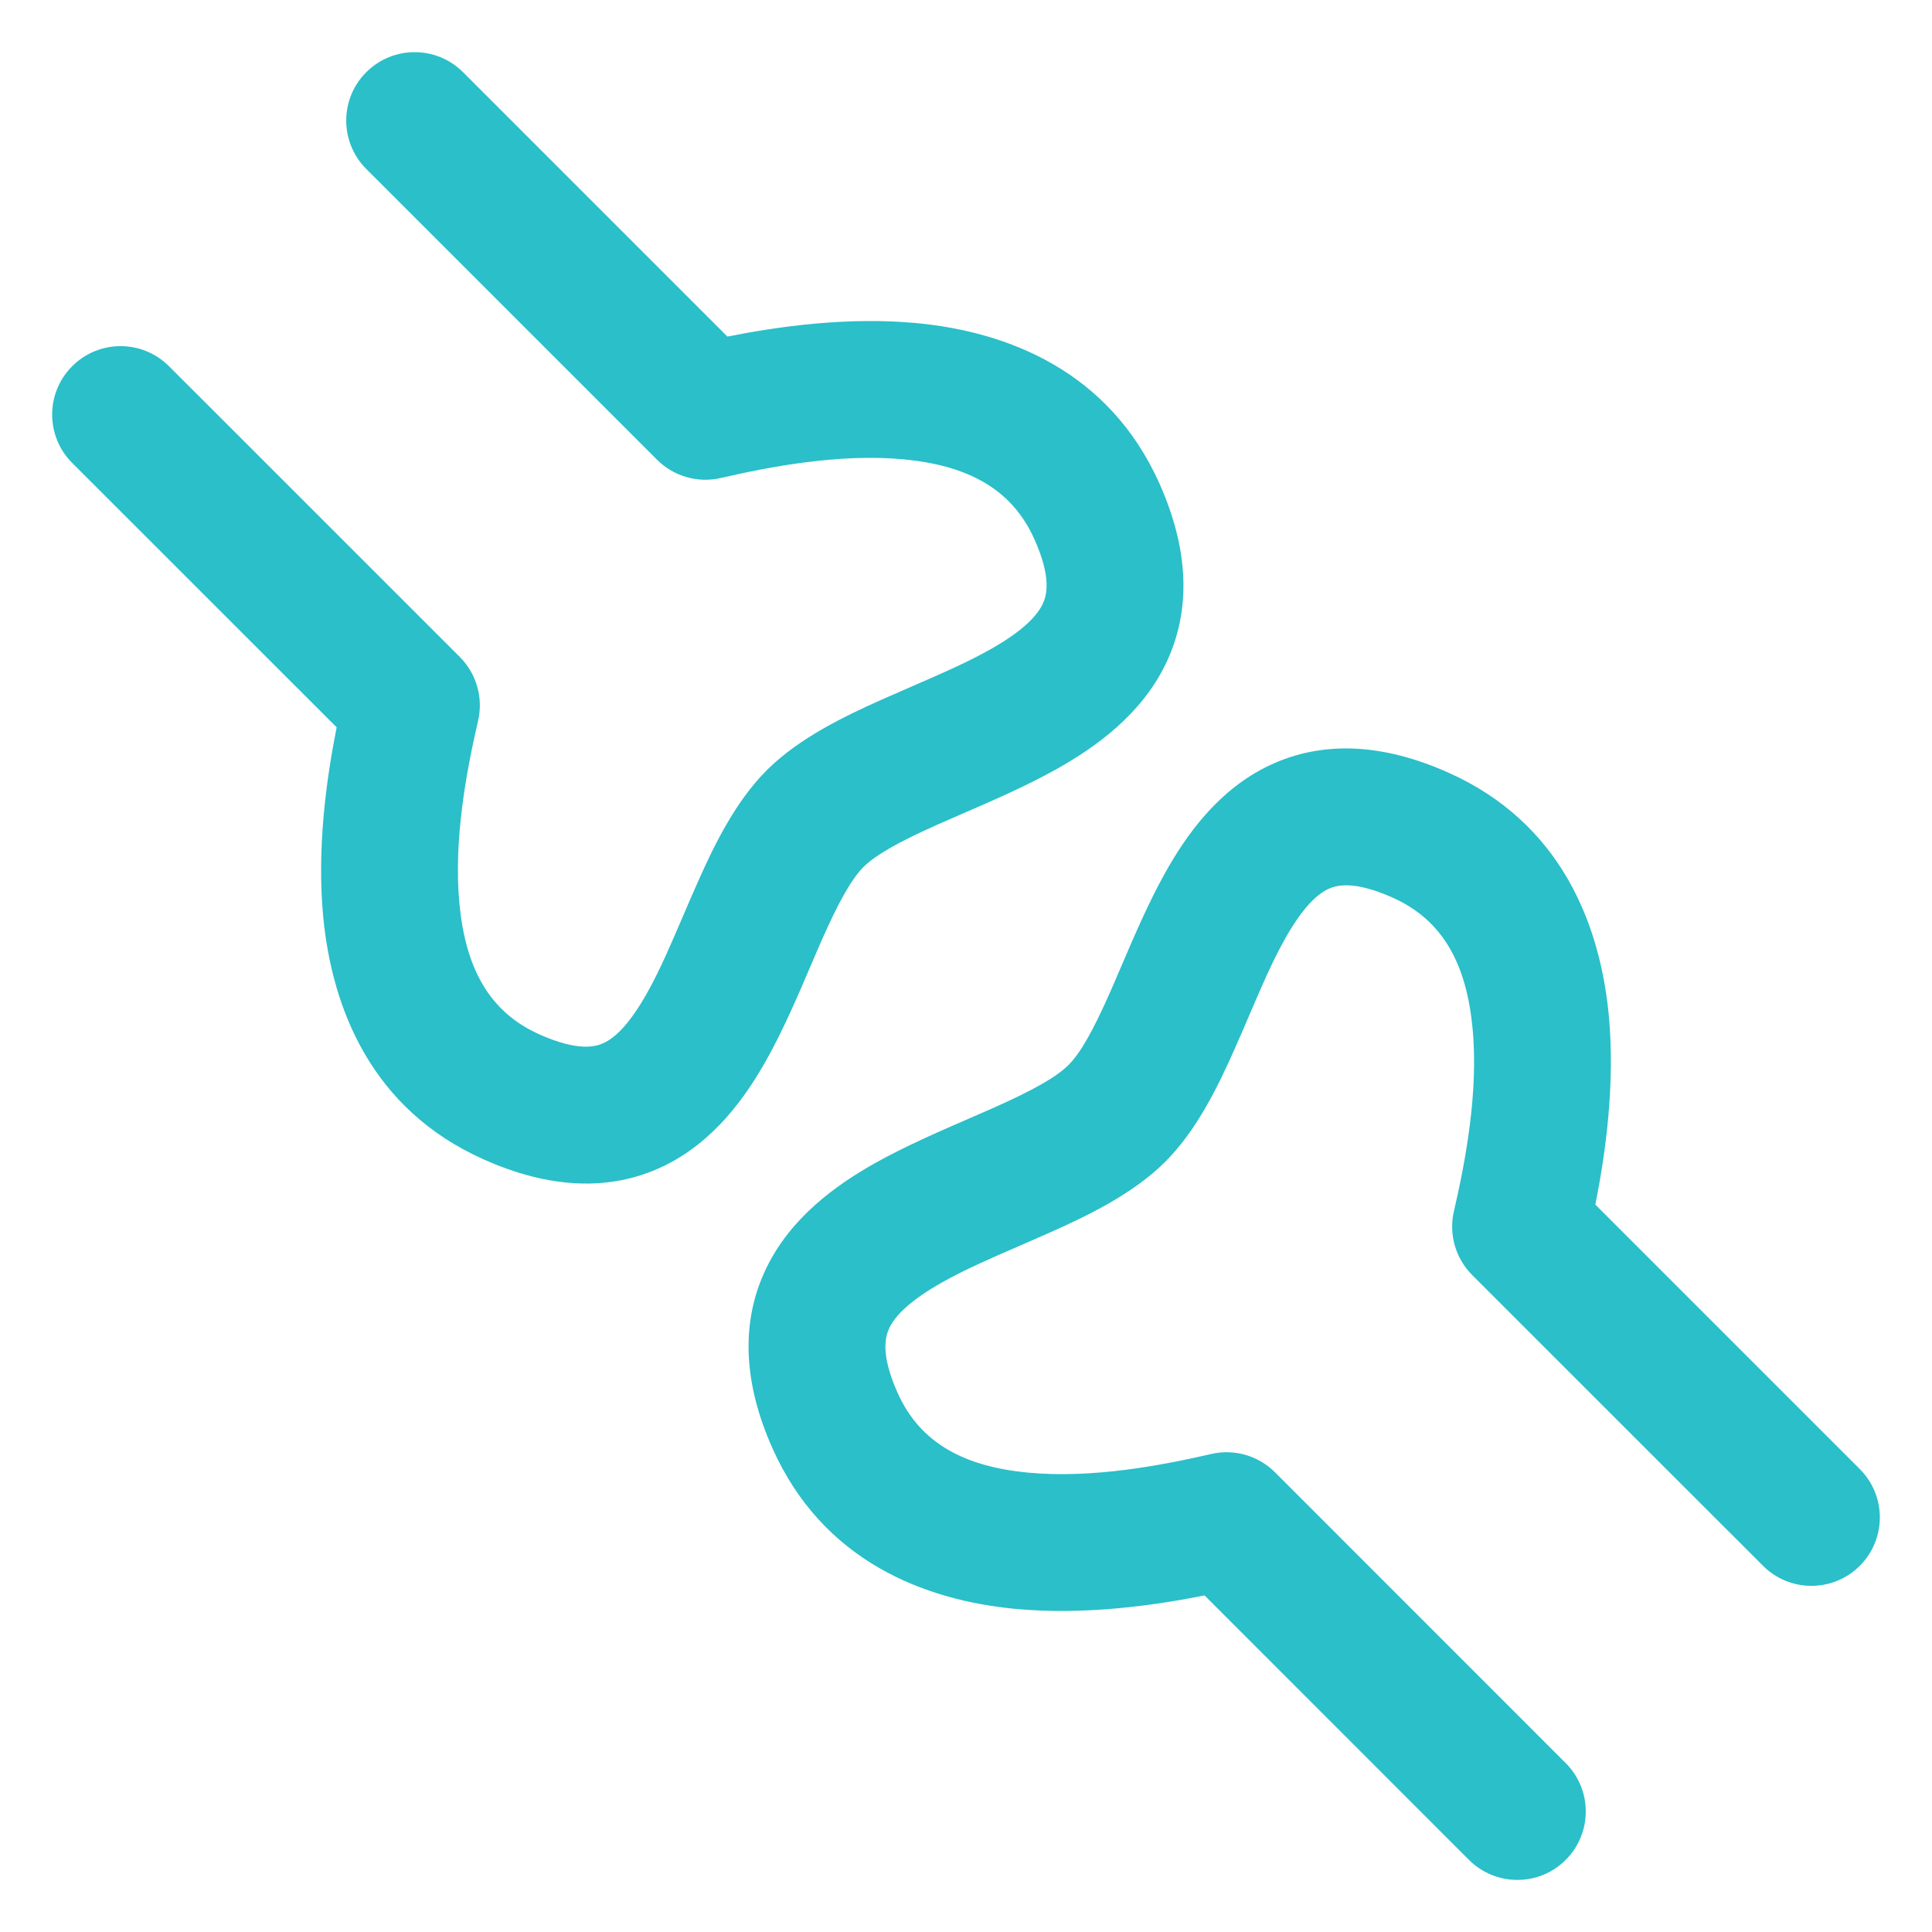 <svg width="24" height="24" viewBox="0 0 24 24" fill="none" xmlns="http://www.w3.org/2000/svg">
<g clip-path="url(#clip0_1741_347)">
<path fill-rule="evenodd" clip-rule="evenodd" d="M4.55 2.099C4.218 1.767 4.218 1.228 4.55 0.897C4.882 0.565 5.42 0.565 5.752 0.897L9.036 4.181C9.671 4.055 10.538 3.932 11.399 4.015C12.517 4.124 13.78 4.606 14.406 6.013C14.762 6.814 14.807 7.572 14.481 8.247C14.178 8.873 13.623 9.273 13.134 9.549C12.76 9.76 12.329 9.946 11.958 10.107C11.847 10.155 11.742 10.201 11.645 10.244C11.165 10.458 10.877 10.62 10.726 10.771L10.718 10.779C10.571 10.931 10.413 11.214 10.208 11.679C10.165 11.776 10.12 11.882 10.072 11.994C9.916 12.36 9.734 12.785 9.529 13.152C9.259 13.637 8.863 14.189 8.237 14.489C7.564 14.81 6.809 14.759 6.014 14.405C4.606 13.78 4.125 12.516 4.016 11.398C3.933 10.537 4.056 9.67 4.182 9.035L0.897 5.751C0.565 5.419 0.565 4.881 0.897 4.549C1.229 4.217 1.767 4.217 2.099 4.549L5.712 8.161C5.919 8.368 6.005 8.668 5.939 8.953C5.799 9.559 5.63 10.432 5.708 11.234C5.784 12.014 6.068 12.569 6.704 12.851C7.186 13.066 7.403 13.003 7.503 12.955C7.65 12.885 7.83 12.709 8.044 12.325C8.202 12.042 8.332 11.736 8.479 11.393C8.534 11.265 8.591 11.131 8.653 10.992C8.854 10.536 9.122 9.971 9.524 9.569L9.54 9.553C9.94 9.161 10.499 8.894 10.951 8.692C11.088 8.631 11.219 8.574 11.346 8.519C11.697 8.367 12.01 8.231 12.3 8.068C12.691 7.848 12.876 7.661 12.951 7.506C13.003 7.399 13.065 7.181 12.852 6.704C12.57 6.068 12.015 5.783 11.235 5.707C10.433 5.63 9.56 5.798 8.954 5.938C8.669 6.004 8.369 5.918 8.162 5.711L4.55 2.099ZM23.103 19.451C22.771 19.783 22.233 19.783 21.901 19.451L18.288 15.839C18.081 15.632 17.995 15.332 18.061 15.047C18.201 14.441 18.37 13.568 18.292 12.766C18.216 11.986 17.932 11.431 17.296 11.149C16.814 10.934 16.598 10.997 16.497 11.045C16.35 11.115 16.17 11.291 15.956 11.675C15.798 11.958 15.668 12.264 15.521 12.607C15.466 12.735 15.409 12.869 15.347 13.008C15.146 13.463 14.879 14.027 14.478 14.429C14.477 14.43 14.477 14.431 14.476 14.431C14.075 14.832 13.508 15.103 13.049 15.308C12.912 15.369 12.781 15.426 12.654 15.481C12.303 15.633 11.99 15.769 11.7 15.932C11.309 16.153 11.124 16.339 11.049 16.494C10.997 16.601 10.936 16.82 11.148 17.297C11.43 17.933 11.985 18.217 12.765 18.293C13.567 18.37 14.44 18.202 15.046 18.062C15.331 17.996 15.631 18.082 15.838 18.289L19.45 21.902C19.782 22.234 19.782 22.772 19.45 23.104C19.119 23.436 18.58 23.436 18.248 23.104L14.964 19.819C14.329 19.945 13.462 20.068 12.601 19.985C11.483 19.876 10.22 19.395 9.594 17.987C9.238 17.187 9.193 16.428 9.519 15.754C9.822 15.127 10.377 14.727 10.866 14.451C11.24 14.241 11.671 14.054 12.042 13.893C12.153 13.845 12.258 13.799 12.355 13.756C12.835 13.542 13.123 13.38 13.274 13.229C13.424 13.079 13.583 12.795 13.792 12.321C13.835 12.224 13.88 12.118 13.928 12.006C14.085 11.64 14.266 11.215 14.471 10.848C14.741 10.363 15.137 9.811 15.763 9.511C16.436 9.19 17.191 9.241 17.986 9.595C19.394 10.22 19.875 11.484 19.984 12.602C20.067 13.463 19.944 14.33 19.818 14.964L23.103 18.249C23.435 18.581 23.435 19.119 23.103 19.451Z" fill="#2ABFC9"/>
</g>
<defs>
<clipPath id="clip0_1741_347">
<rect width="24" height="24" fill="white"/>
</clipPath>
</defs>
</svg>
